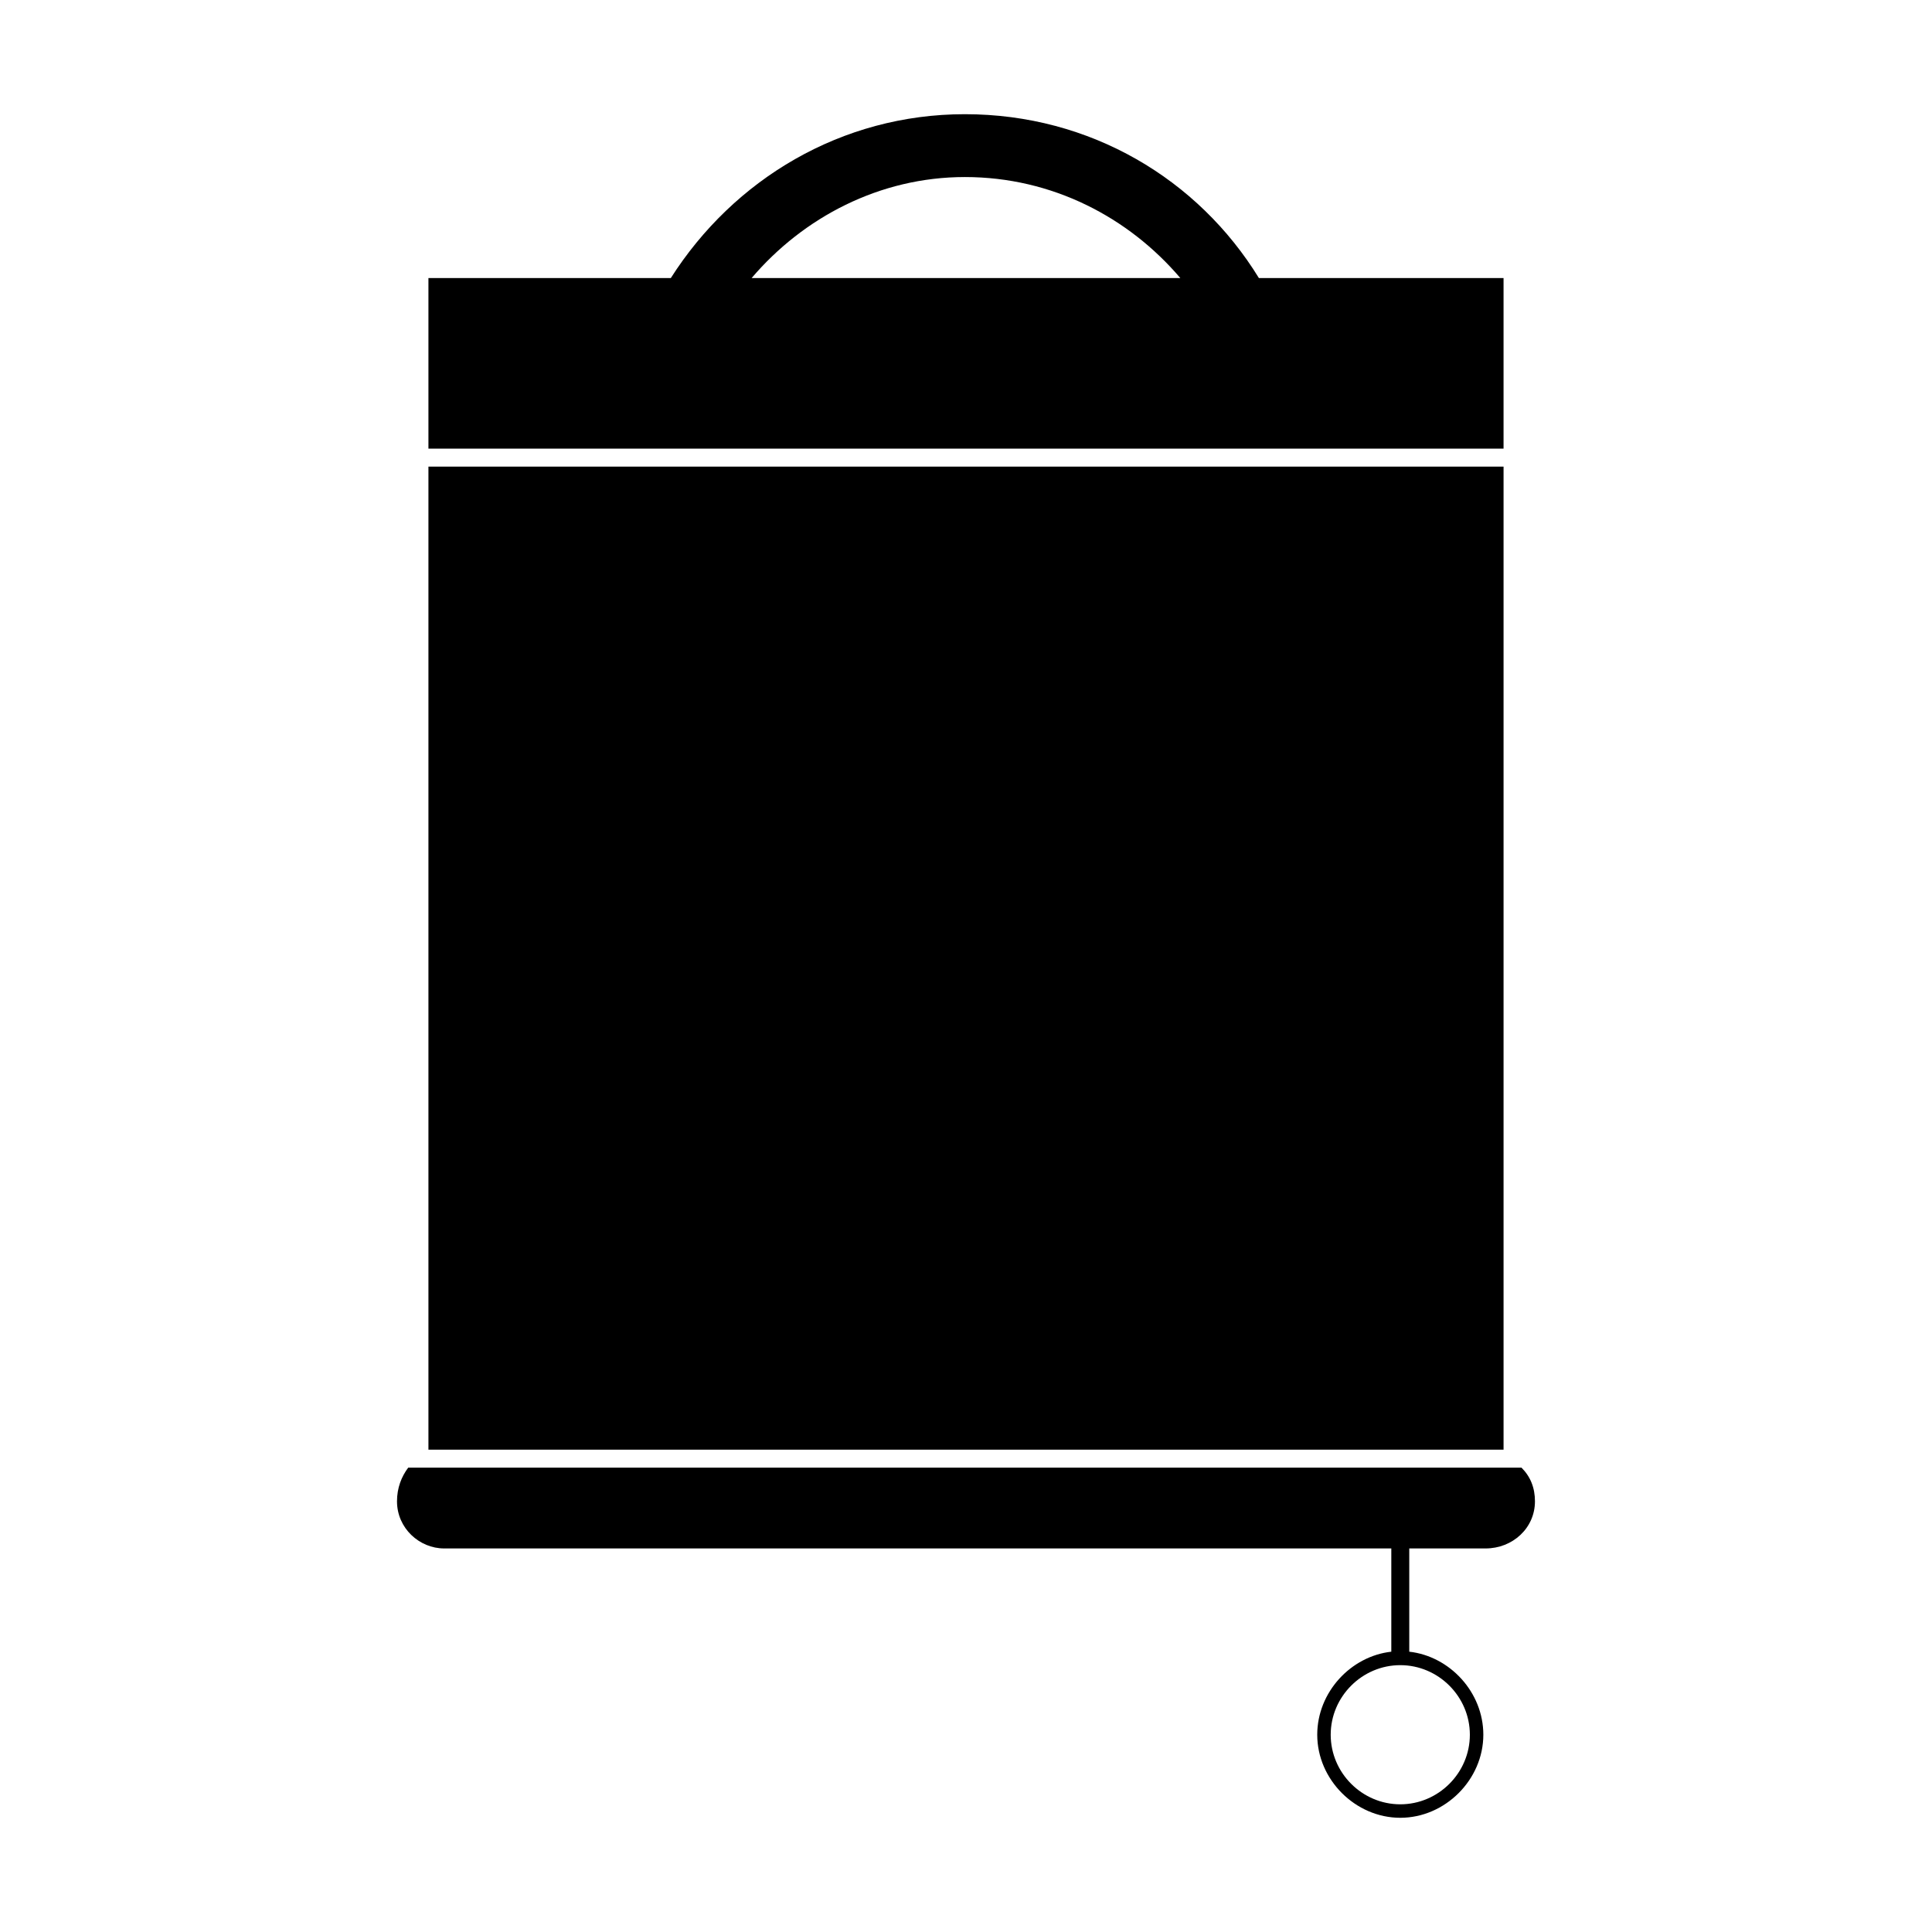 <?xml version="1.0" encoding="UTF-8"?>
<!-- Uploaded to: SVG Repo, www.svgrepo.com, Generator: SVG Repo Mixer Tools -->
<svg fill="#000000" width="800px" height="800px" version="1.1" viewBox="144 144 512 512" xmlns="http://www.w3.org/2000/svg">
 <path d="m547.21 532.94c2.379 2.379 3.57 5.352 3.57 8.922 0 7.137-5.949 12.492-13.086 12.492h-20.223v27.363c10.707 1.191 19.629 10.707 19.629 22.008 0 11.895-10.113 22.008-22.008 22.008-11.895 0-22.008-10.113-22.008-22.008 0-11.301 8.922-20.82 19.629-22.008v-27.363h-251.01c-6.543 0-12.492-5.352-12.492-12.492 0-3.57 1.191-6.543 2.973-8.922zm-32.121 52.344c10.113 0 18.438 8.328 18.438 18.438 0 10.113-8.328 18.438-18.438 18.438-10.113 0-18.438-8.328-18.438-18.438 0-10.113 8.328-18.438 18.438-18.438zm-257.55-57.102v-260.53h284.92v260.53zm0-265.29v-45.207h64.238c16.656-26.172 45.207-43.422 77.922-43.422 33.309 0 61.859 17.25 77.922 43.422h64.836v45.207zm85.652-45.207h113.61c-13.68-16.059-33.906-26.766-57.102-26.766-22.602 0-42.828 10.707-56.508 26.766z" fill-rule="evenodd"/>
</svg>
